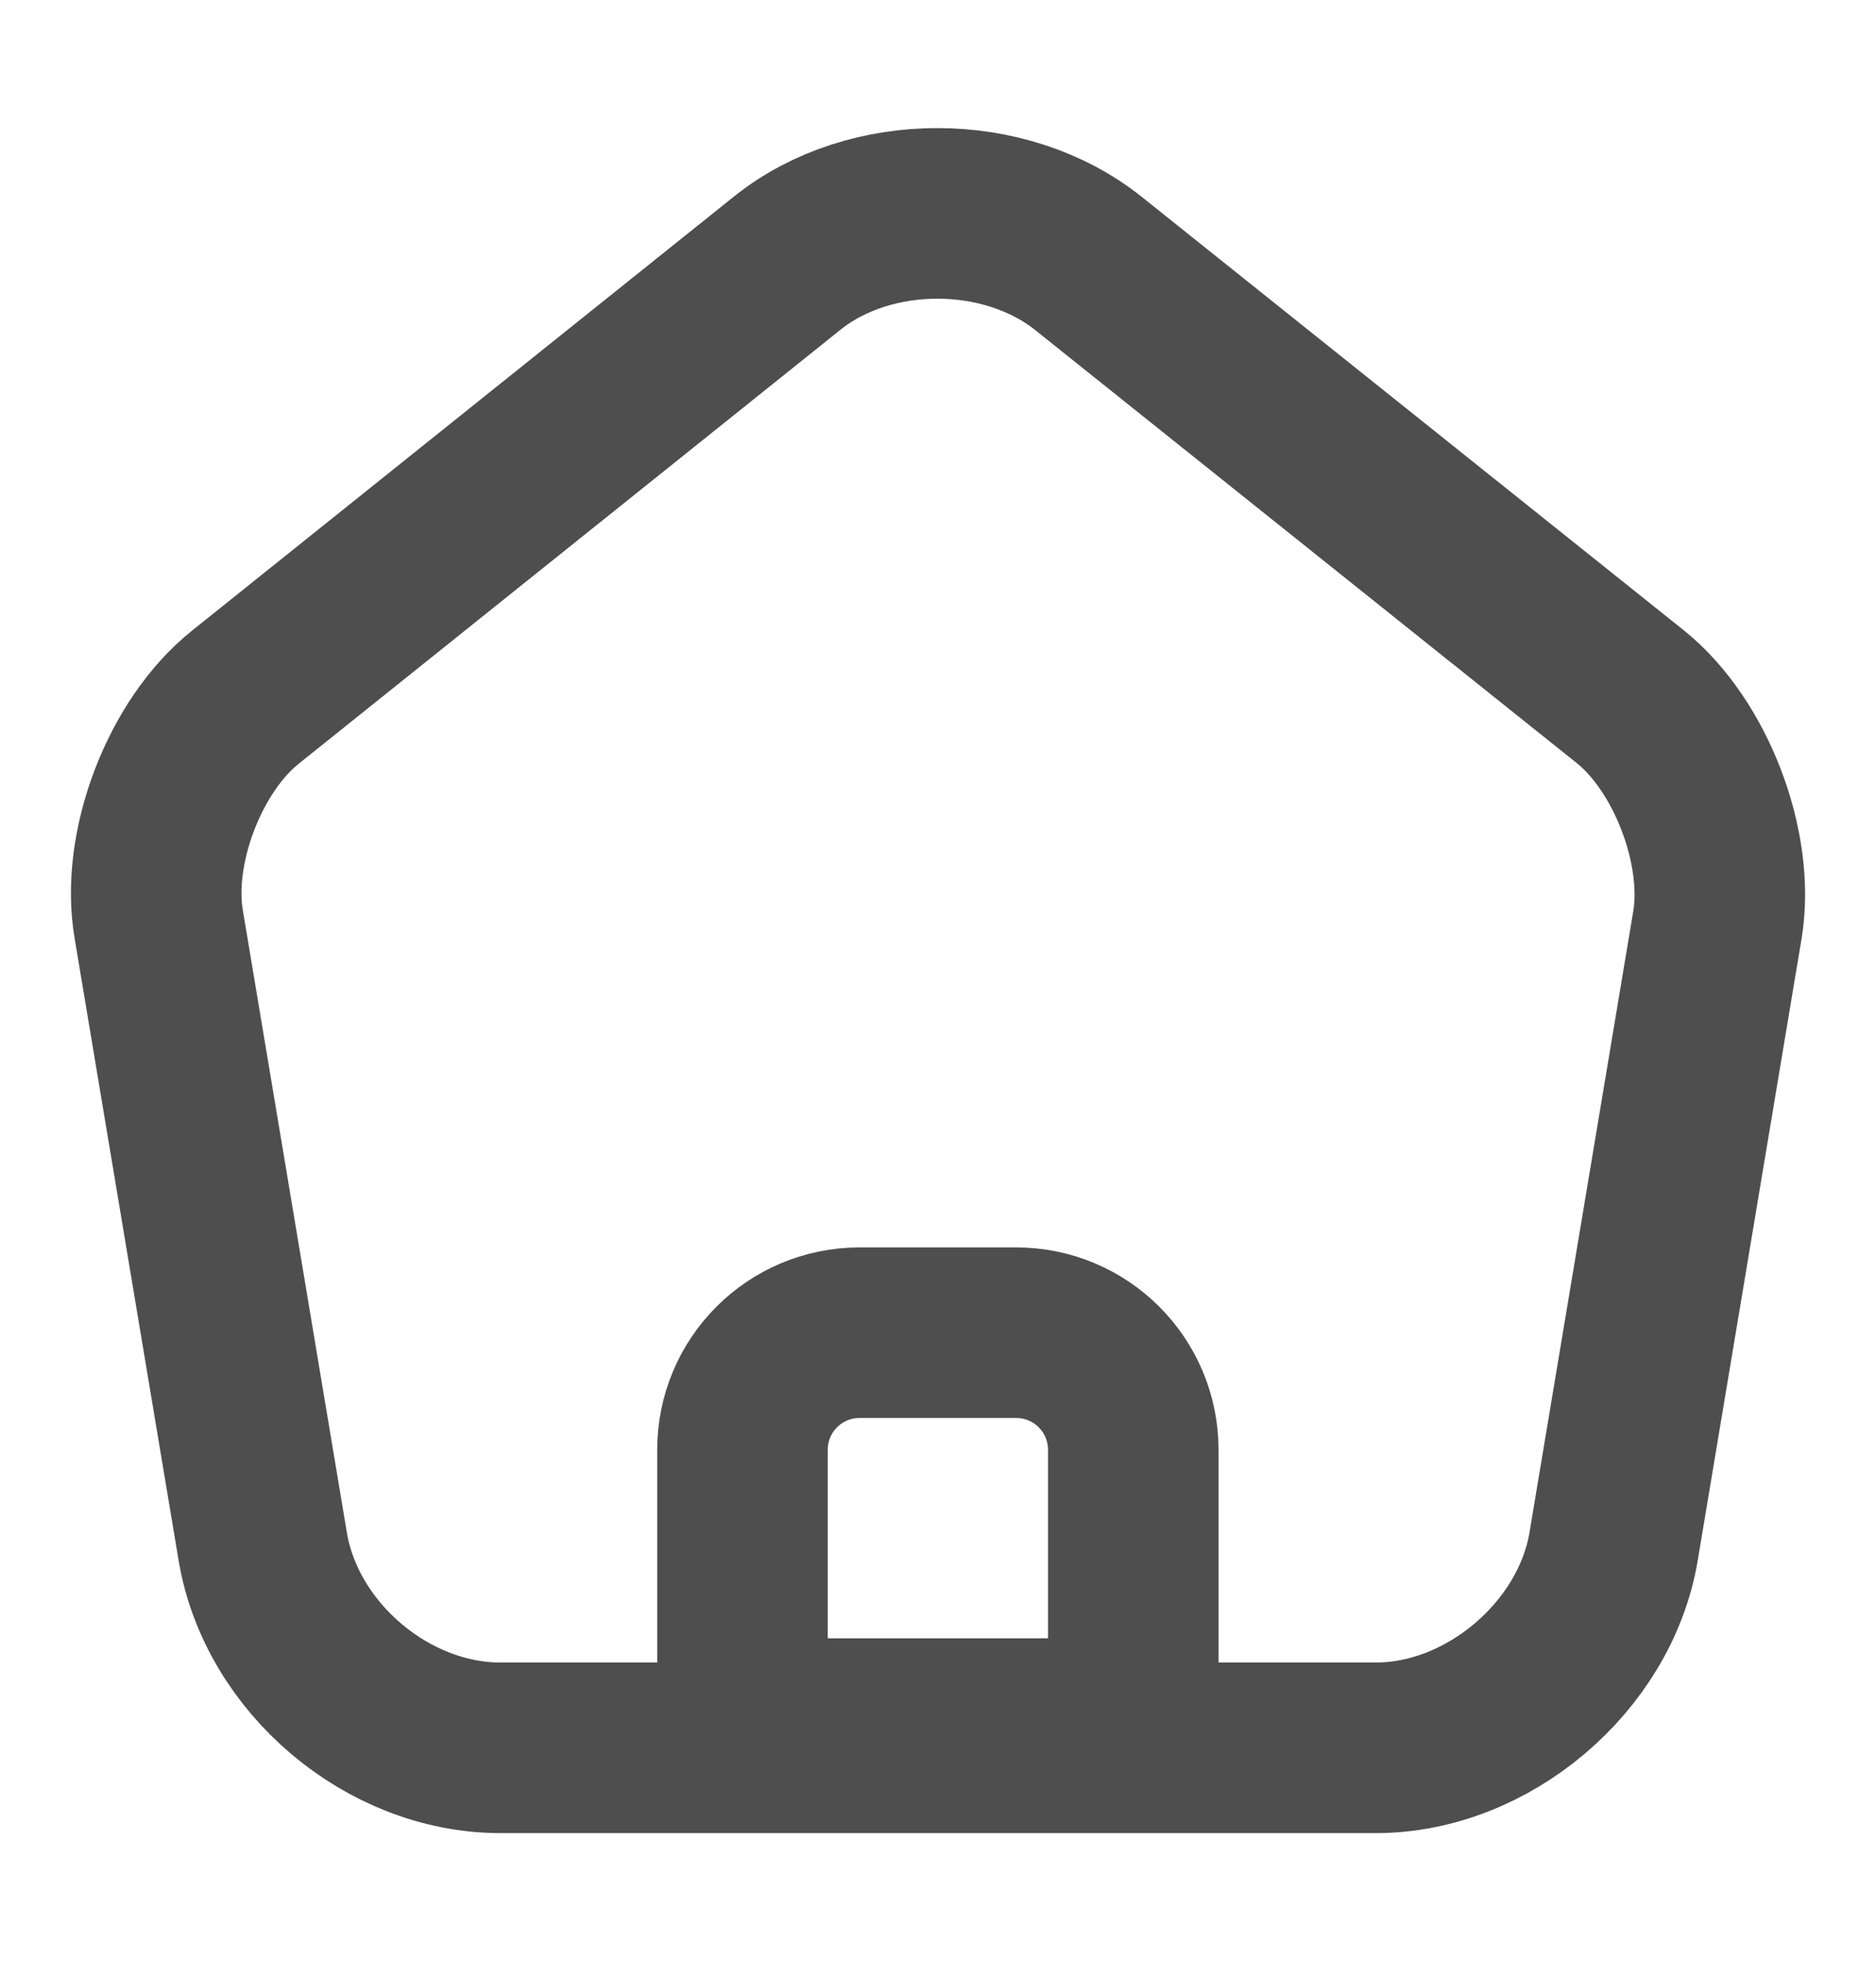 <svg width="22" height="23" viewBox="0 0 22 23" fill="none" xmlns="http://www.w3.org/2000/svg">
<path d="M11.915 15.625H10.082C9.321 15.625 8.707 16.239 8.707 17V20.208H13.29V17C13.29 16.239 12.676 15.625 11.915 15.625Z" stroke="#4E4E4E" stroke-width="2" stroke-miterlimit="10" stroke-linejoin="round"/>
<path d="M9.232 3.085L2.88 8.172C2.165 8.741 1.707 9.942 1.862 10.84L3.082 18.137C3.302 19.438 4.548 20.492 5.868 20.492H16.135C17.446 20.492 18.702 19.429 18.922 18.137L20.141 10.84C20.288 9.942 19.829 8.741 19.123 8.172L12.771 3.094C11.79 2.306 10.204 2.306 9.232 3.085Z" stroke="#4E4E4E" stroke-width="2" stroke-linecap="round" stroke-linejoin="round"/>
</svg>